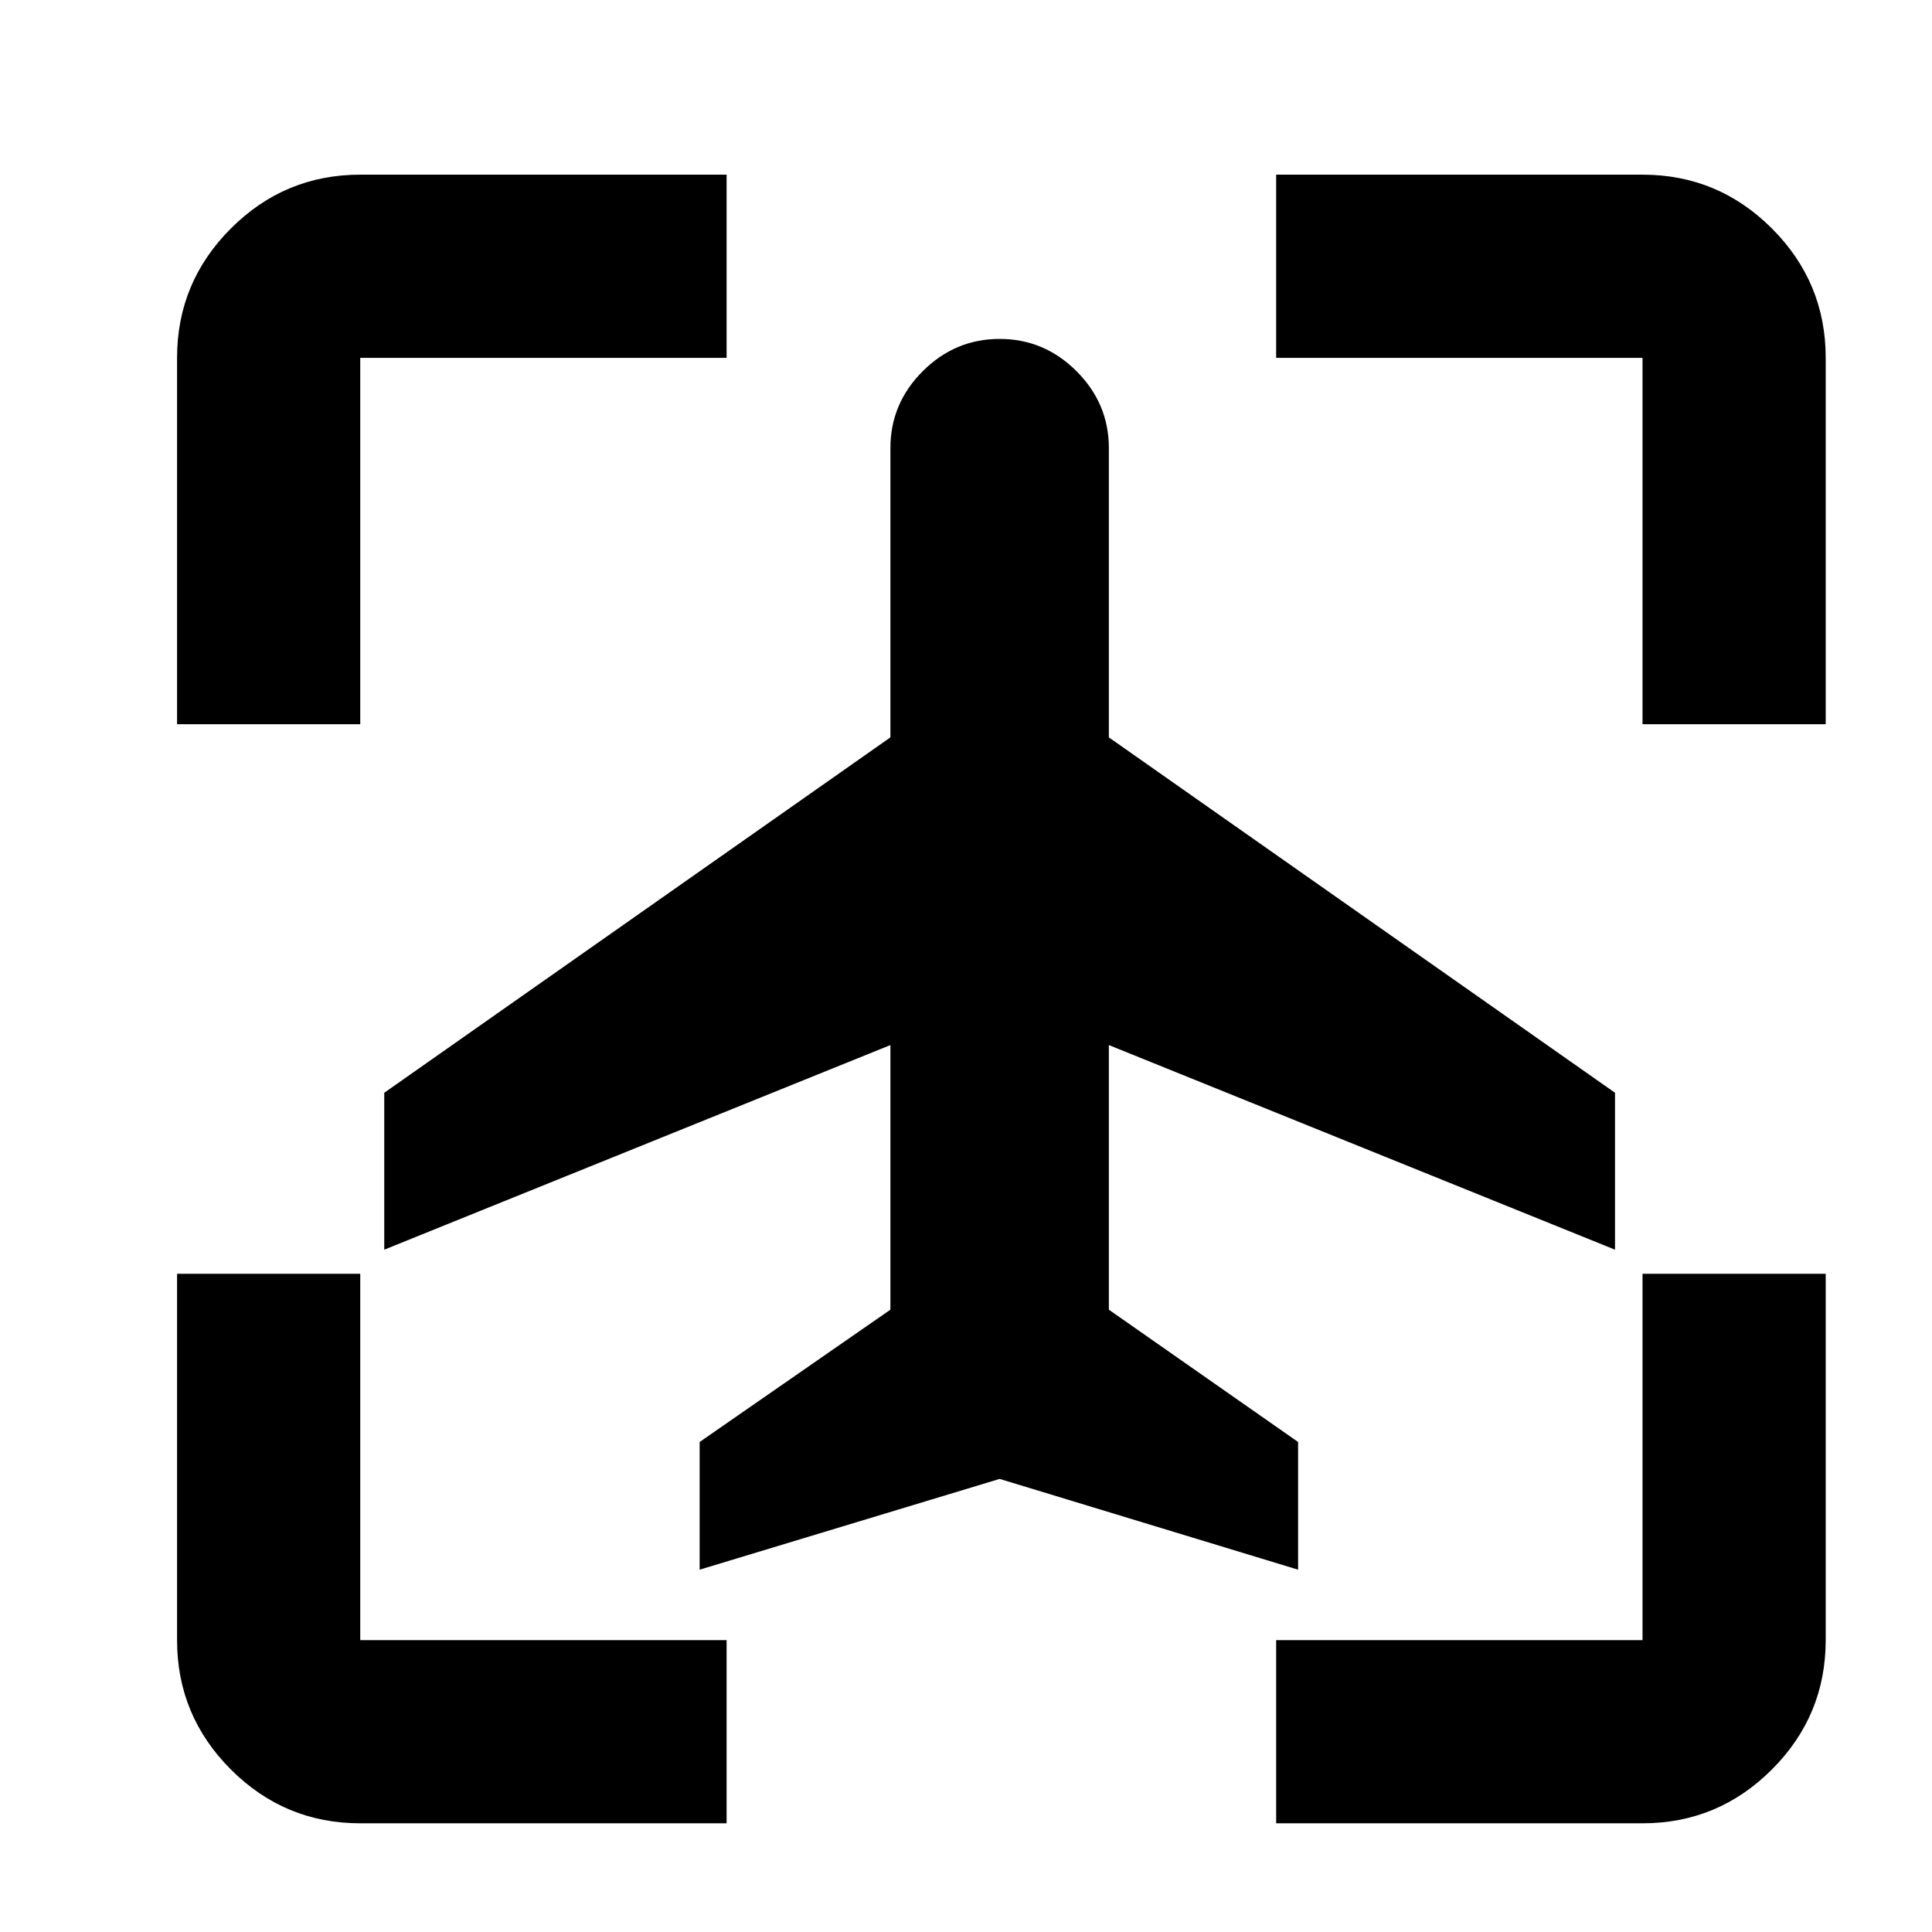 <?xml version="1.0" encoding="UTF-8" standalone="no" ?>
<!DOCTYPE svg PUBLIC "-//W3C//DTD SVG 1.1//EN" "http://www.w3.org/Graphics/SVG/1.1/DTD/svg11.dtd">
<svg xmlns="http://www.w3.org/2000/svg" xmlns:xlink="http://www.w3.org/1999/xlink" version="1.1" width="1080" height="1080" viewBox="690 690 1080 1080" xml:space="preserve">
<desc>Created with Fabric.js 5.2.4</desc>
<defs>
</defs>
<rect x="0" y="0" width="100%" height="100%" fill="transparent"></rect>
<g transform="matrix(1 0 0 1 540 540)" id="a8132622-c338-472c-903c-0ce6ac541828"  >
<rect style="stroke: none; stroke-width: 1; stroke-dasharray: none; stroke-linecap: butt; stroke-dashoffset: 0; stroke-linejoin: miter; stroke-miterlimit: 4; fill: rgb(255,255,255); fill-rule: nonzero; opacity: 1; visibility: hidden;" vector-effect="non-scaling-stroke"  x="-540" y="-540" rx="0" ry="0" width="1080" height="1080" />
</g>
<g transform="matrix(Infinity NaN NaN Infinity 0 0)" id="e443b35e-8d40-42a0-a401-09de95b40280"  >
</g>
<g transform="matrix(1.28 0 0 1.28 1249.78 1248.44)" id="c7641ff6-93c2-464f-90d7-742aa680a675"  >
<path style="stroke: rgb(0,0,0); stroke-width: 0; stroke-dasharray: none; stroke-linecap: butt; stroke-dashoffset: 0; stroke-linejoin: miter; stroke-miterlimit: 4; fill: rgb(0,0,0); fill-rule: nonzero; opacity: 1;" vector-effect="non-scaling-stroke"  transform=" translate(-480, 480)" d="M 200 -120 Q 167 -120 143.5 -143.5 Q 120 -167 120 -200 L 120 -360 L 200 -360 L 200 -200 L 360 -200 L 360 -120 L 200 -120 Z M 600 -120 L 600 -200 L 760 -200 L 760 -360 L 840 -360 L 840 -200 Q 840 -167 816.5 -143.5 Q 793 -120 760 -120 L 600 -120 Z M 120 -600 L 120 -760 Q 120 -793 143.5 -816.5 Q 167 -840 200 -840 L 360 -840 L 360 -760 L 200 -760 L 200 -600 L 120 -600 Z M 760 -600 L 760 -760 L 600 -760 L 600 -840 L 760 -840 Q 793 -840 816.5 -816.5 Q 840 -793 840 -760 L 840 -600 L 760 -600 Z" stroke-linecap="round" />
</g>
<g transform="matrix(0.86 0 0 0.86 1248.8 1223.46)" id="2732dd1a-9648-4a0b-b36e-2e0632c43ea7"  >
<path style="stroke: rgb(0,0,0); stroke-width: 0; stroke-dasharray: none; stroke-linecap: butt; stroke-dashoffset: 0; stroke-linejoin: miter; stroke-miterlimit: 4; fill: rgb(0,0,0); fill-rule: nonzero; opacity: 1;" vector-effect="non-scaling-stroke"  transform=" translate(-480, 480)" d="M 285 -80 L 285 -163 L 409 -249 L 409 -421 L 80 -288 L 80 -390 L 409 -621 L 409 -809 Q 409 -838 430 -859 Q 451 -880 480 -880 Q 509 -880 530 -859 Q 551 -838 551 -809 L 551 -621 L 880 -390 L 880 -288 L 551 -421 L 551 -249 L 674 -163 L 674 -80 L 480 -139 L 285 -80 Z" stroke-linecap="round" />
</g>
</svg>
